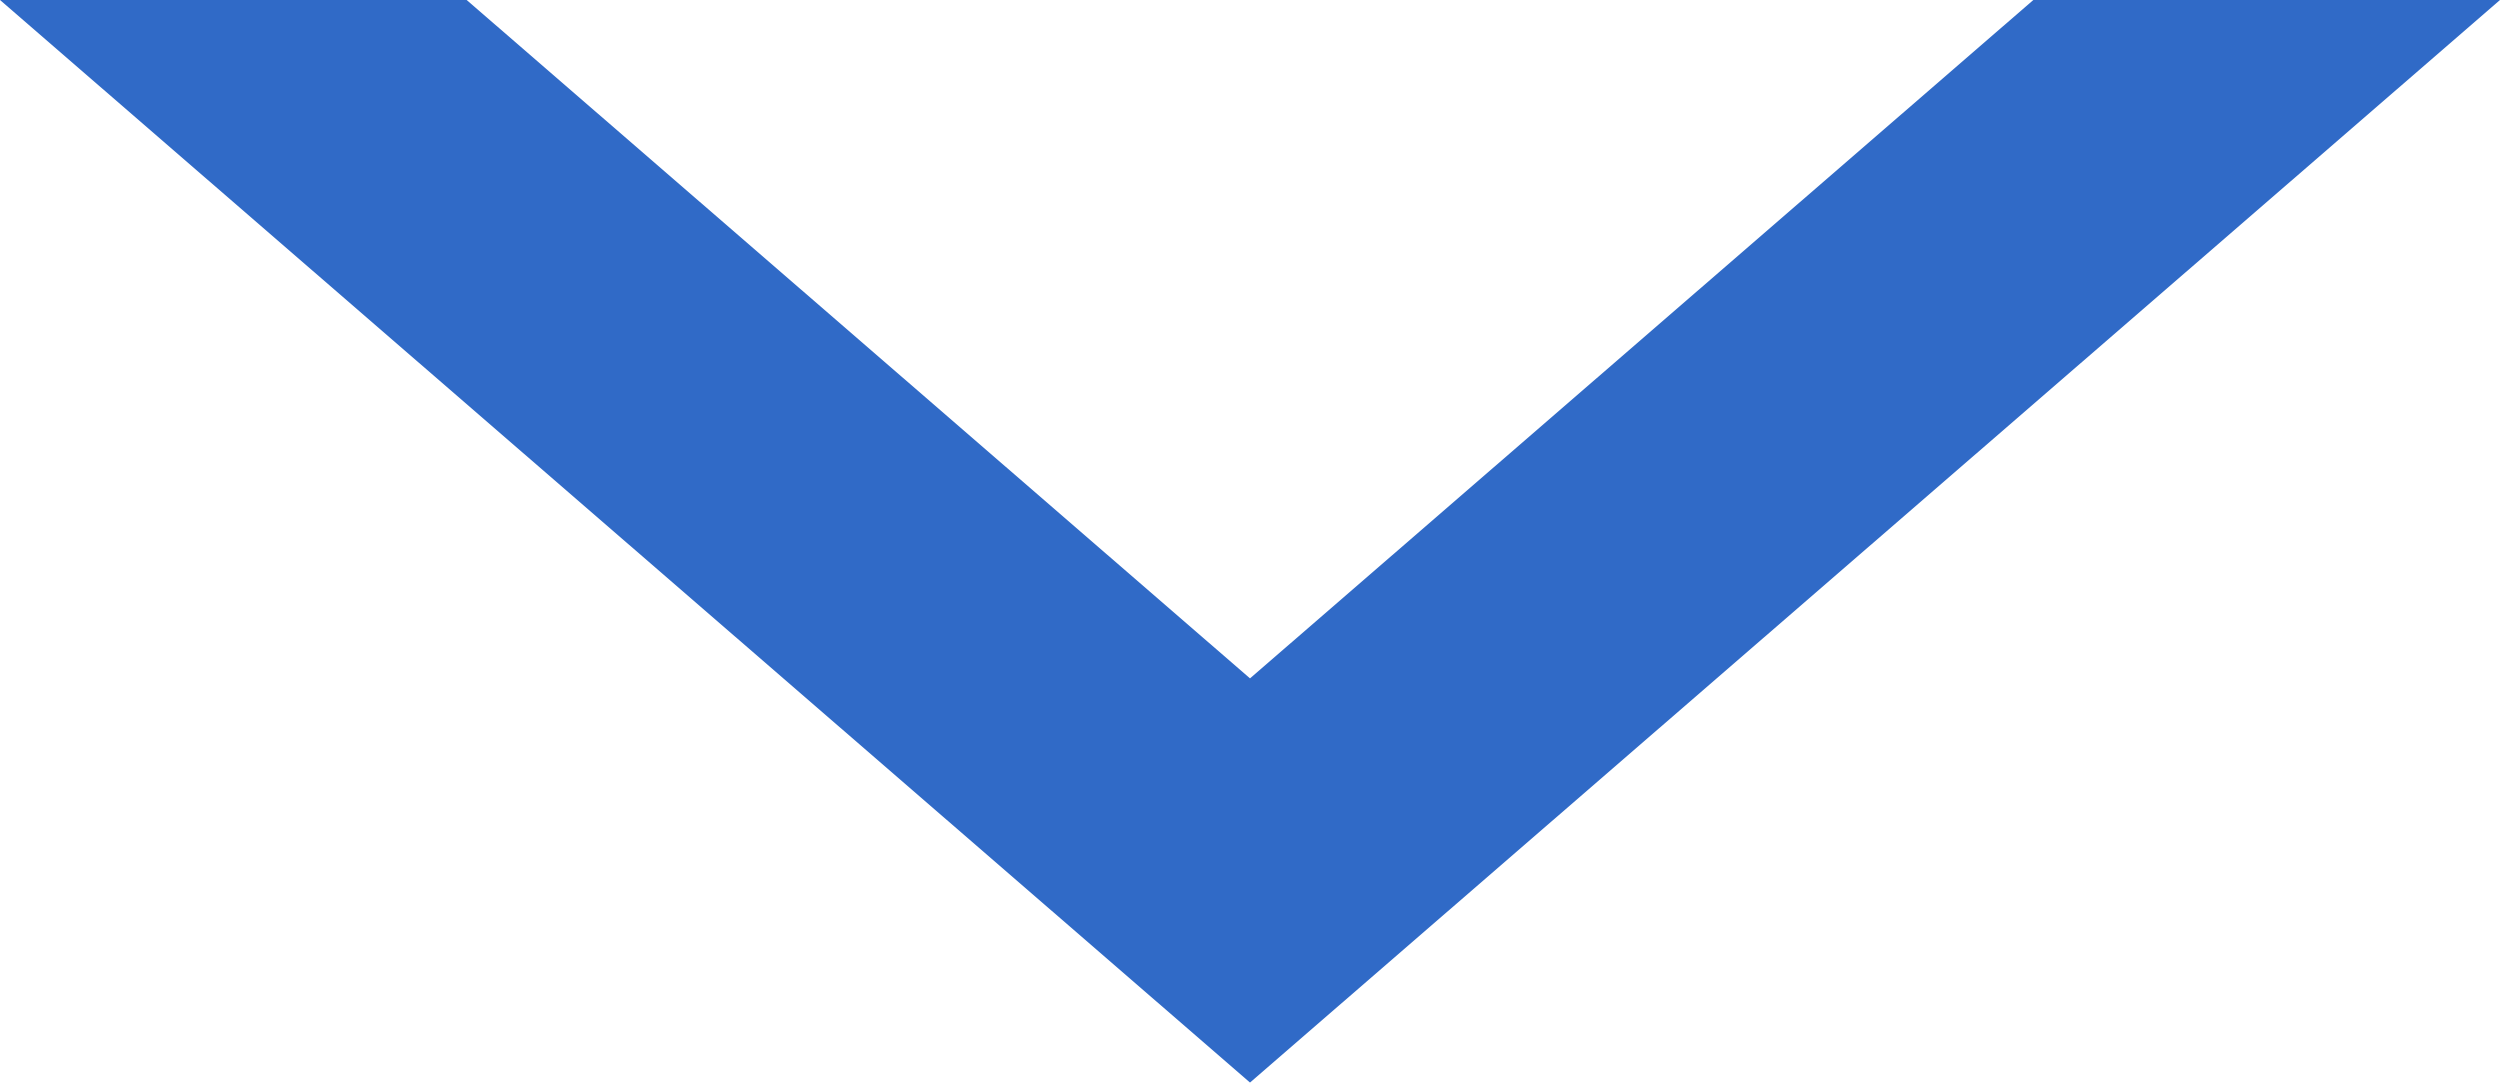 <svg width="60" height="26" viewBox="0 0 60 26" fill="none" xmlns="http://www.w3.org/2000/svg">
<path fill-rule="evenodd" clip-rule="evenodd" d="M11.2 0L30 16.281L48.8 0H60L30 25.981L0 0H11.2Z" fill="#306AC7"/>
</svg>
